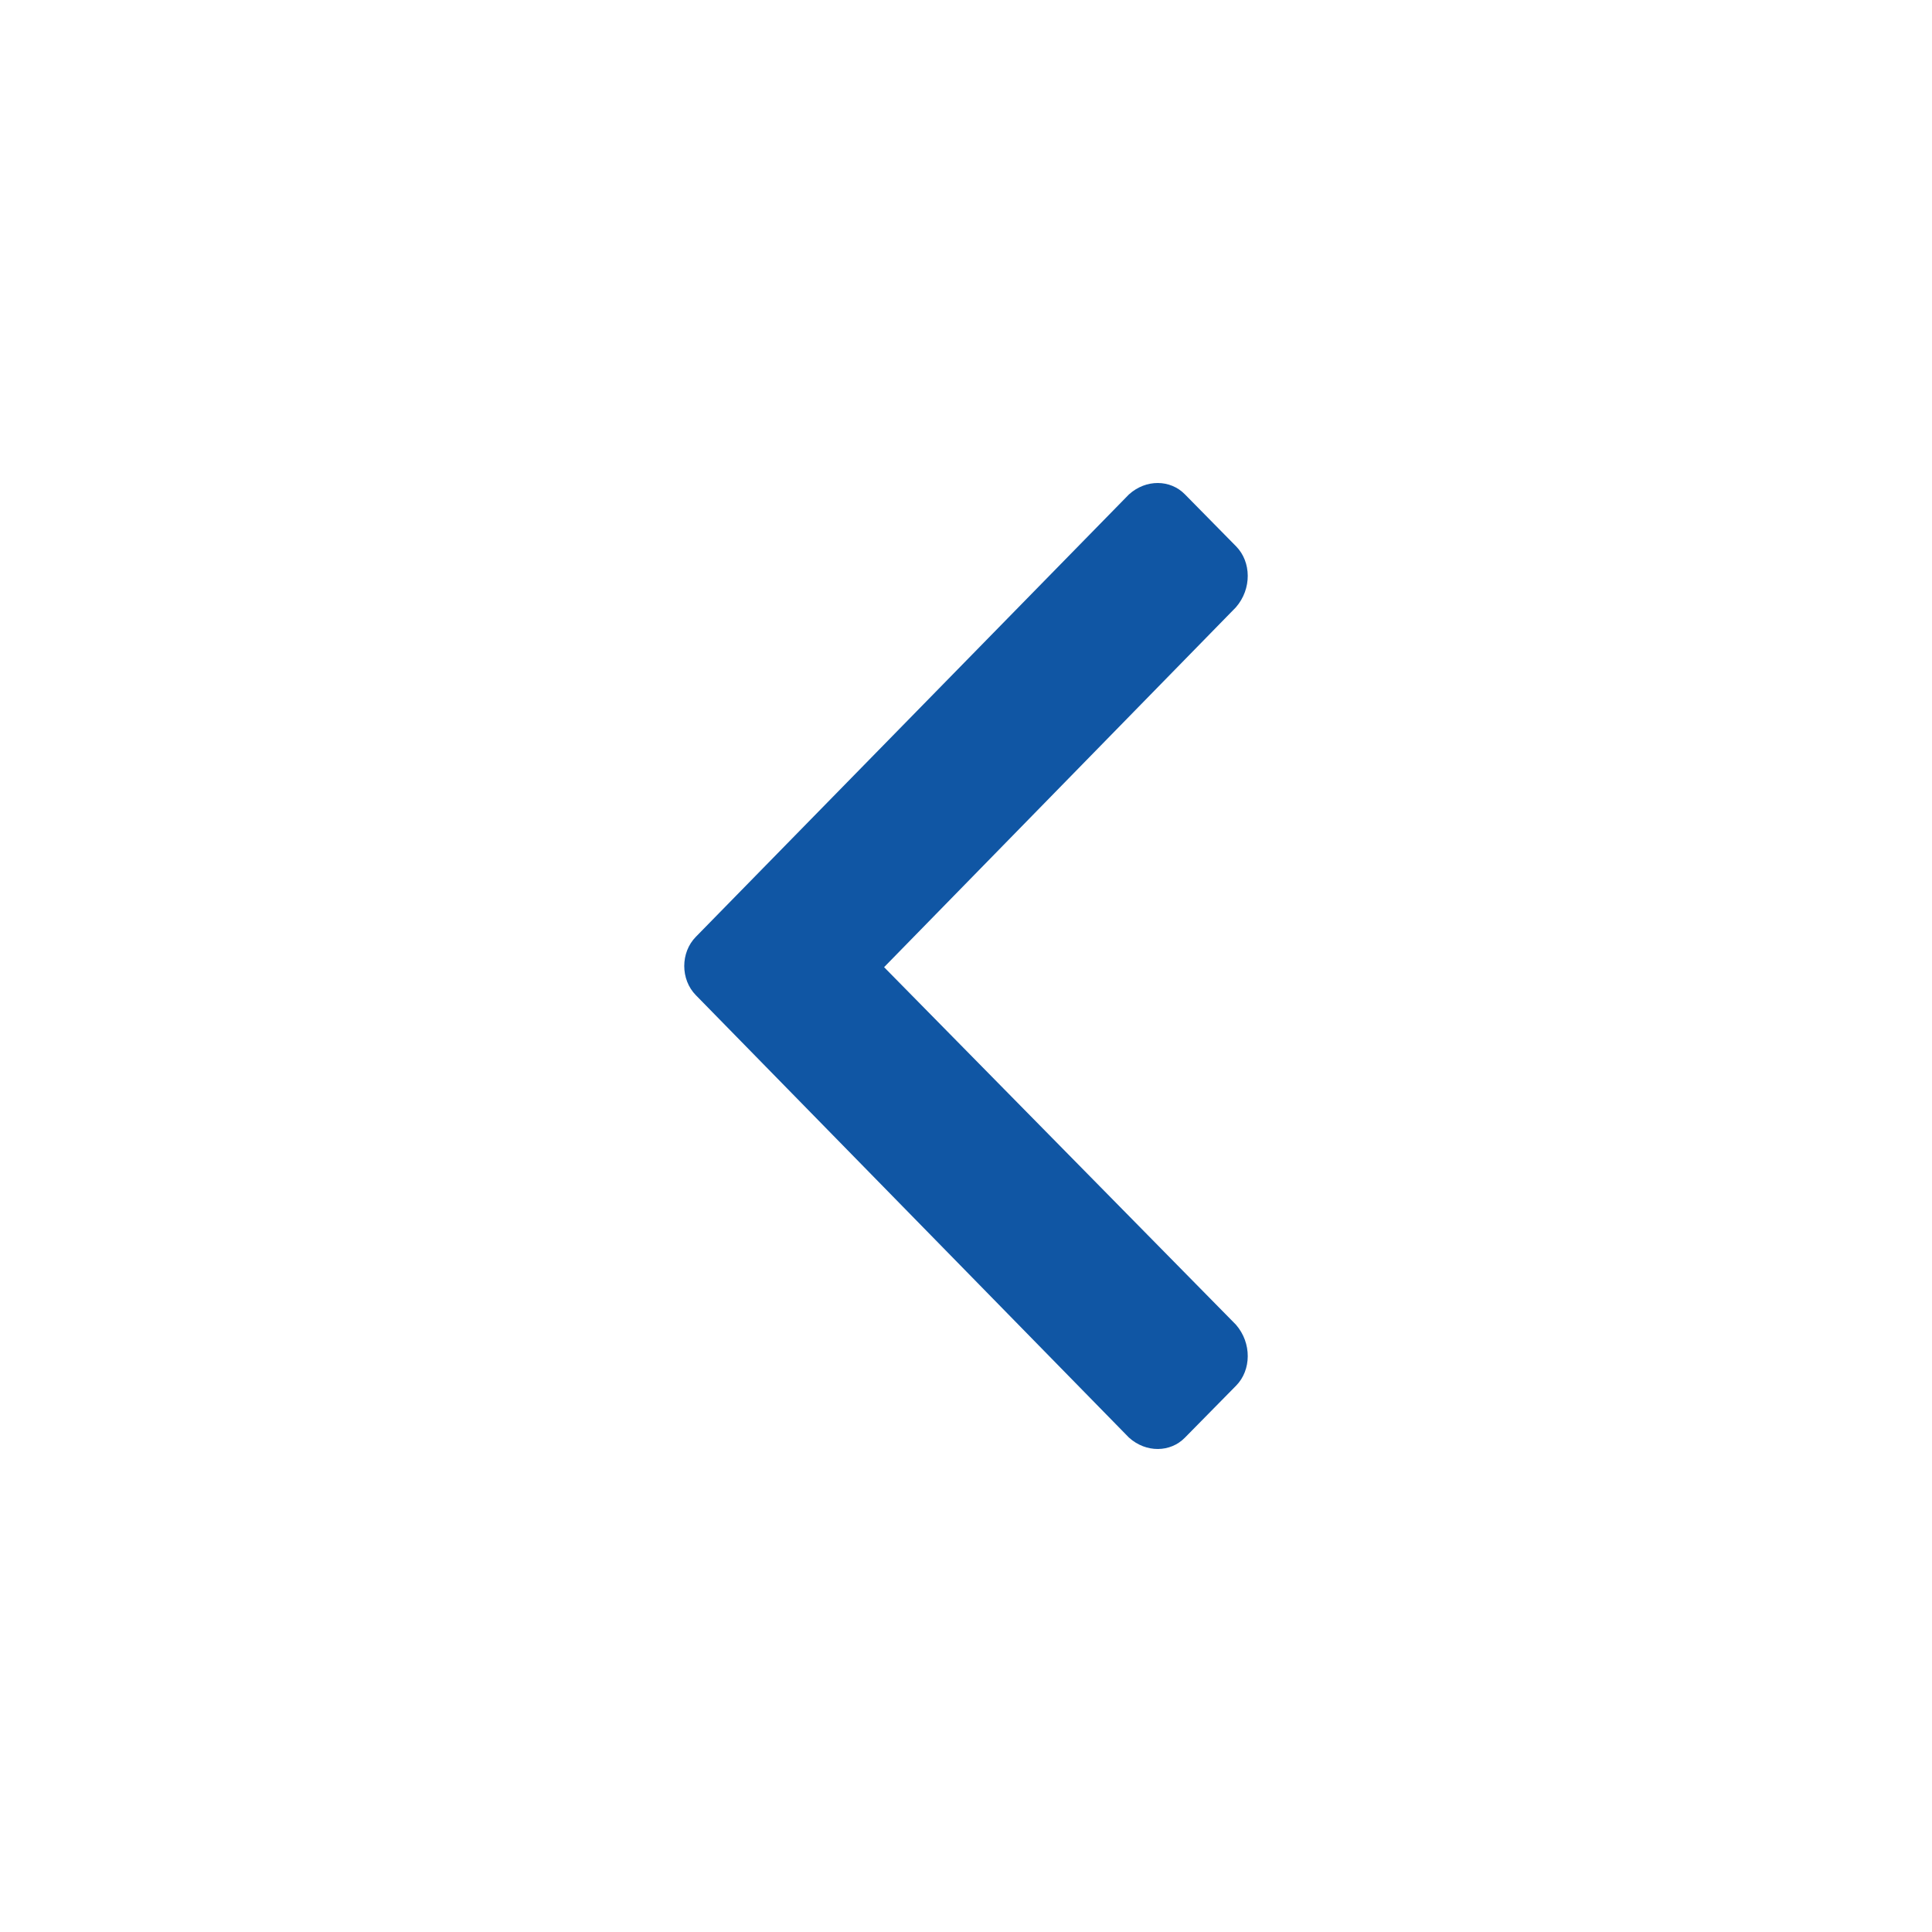 <svg width="48" height="48" viewBox="0 0 48 48" fill="none" xmlns="http://www.w3.org/2000/svg">
<path fill-rule="evenodd" clip-rule="evenodd" d="M17.288 24.725C16.904 24.335 16.904 23.665 17.288 23.275L28.048 12.284C28.477 11.897 29.079 11.916 29.435 12.278L30.712 13.575C31.089 13.959 31.105 14.631 30.705 15.089L21.965 24.029L30.706 32.911C31.105 33.369 31.089 34.042 30.712 34.425L29.435 35.722C29.079 36.084 28.477 36.103 28.048 35.716L17.288 24.725Z" fill="#1056A4"/>
</svg>
